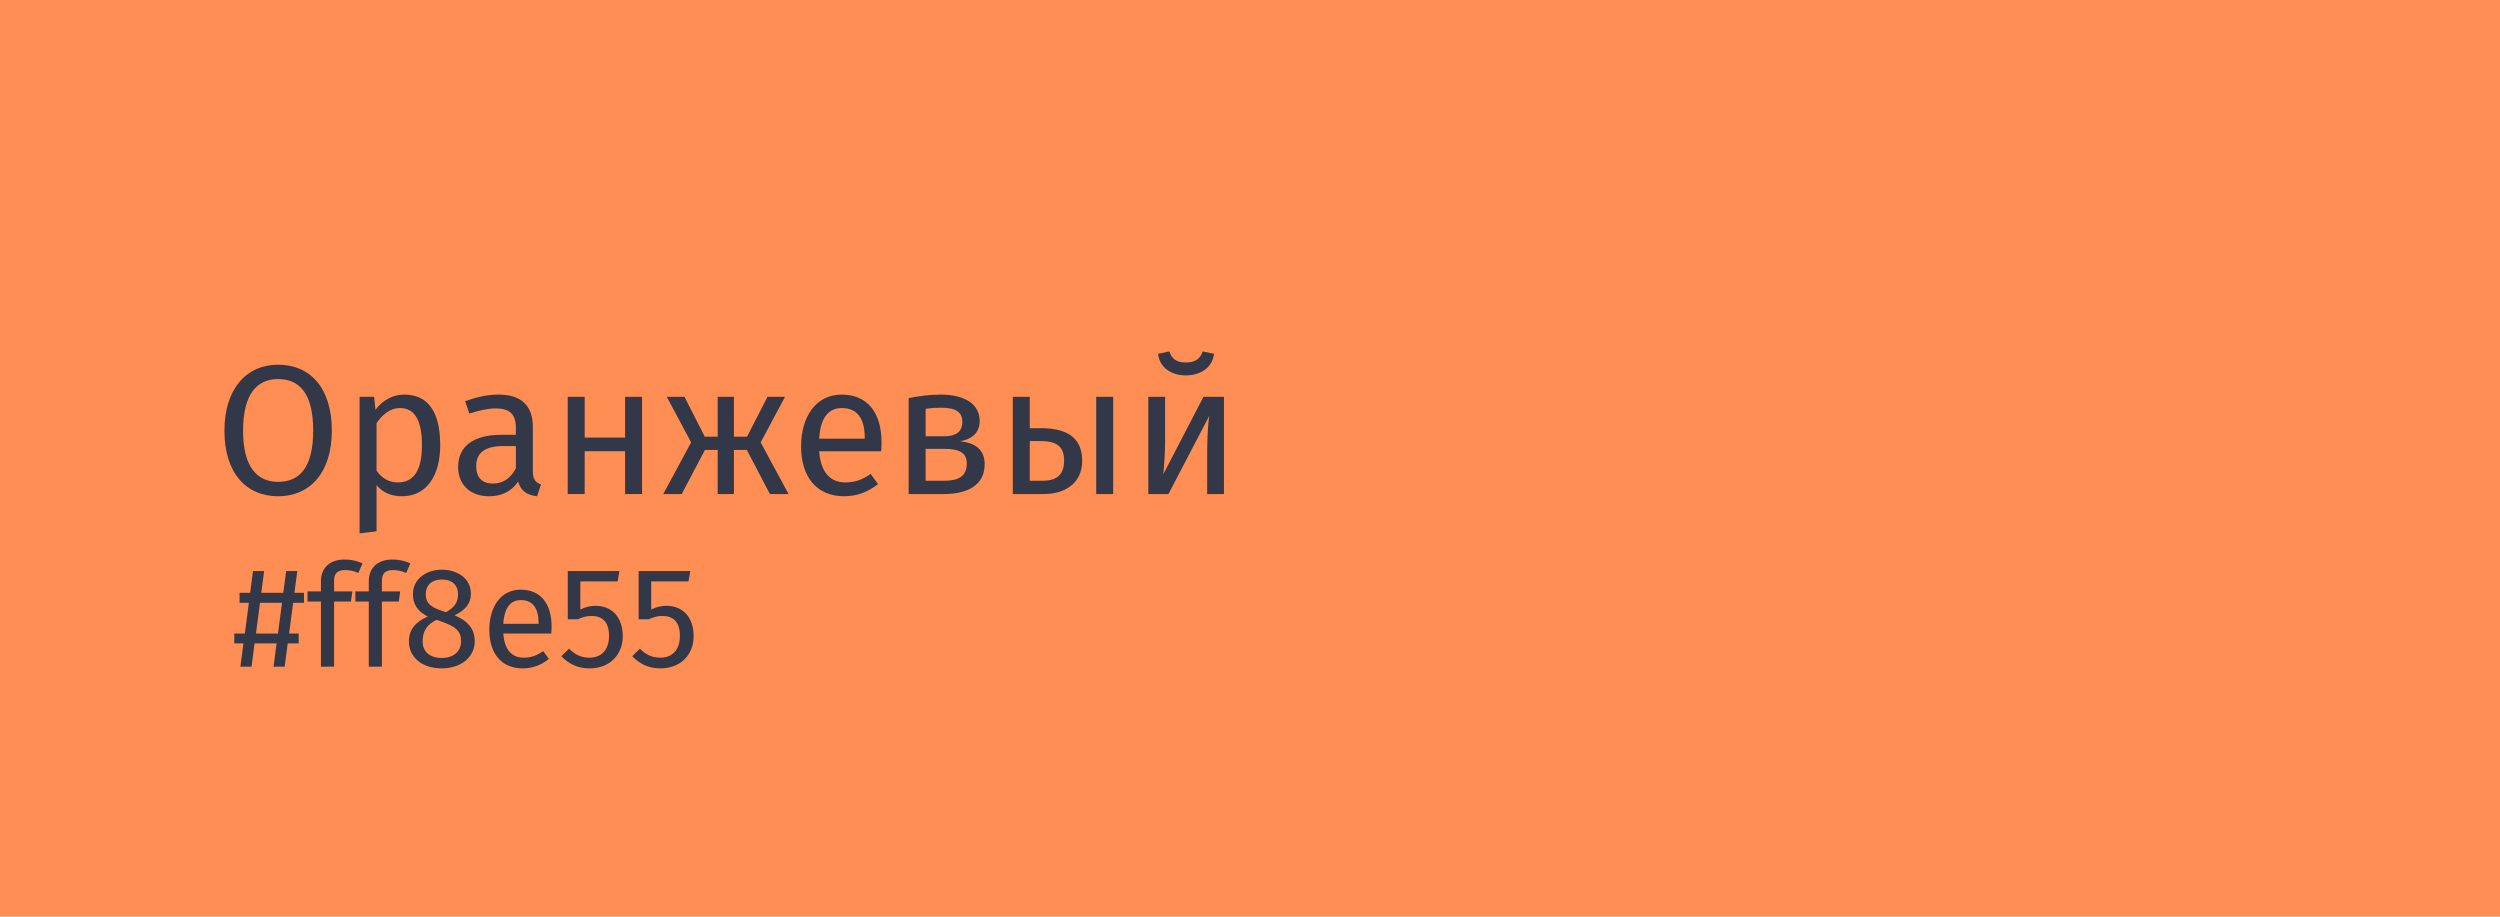 <?xml version="1.0" encoding="UTF-8"?> <svg xmlns="http://www.w3.org/2000/svg" width="420" height="154" viewBox="0 0 420 154" fill="none"> <path d="M0 0H420V154H0V0Z" fill="#FF8E54"></path> <path d="M46.726 61.269C41.394 61.269 37.705 65.33 37.705 72.367C37.705 79.528 41.394 83.372 46.726 83.372C52.089 83.372 55.747 79.404 55.747 72.336C55.747 65.144 52.089 61.269 46.726 61.269ZM46.726 63.687C50.384 63.687 52.616 66.198 52.616 72.336C52.616 78.536 50.322 80.954 46.726 80.954C43.254 80.954 40.836 78.536 40.836 72.367C40.836 66.198 43.161 63.687 46.726 63.687Z" fill="#333848"></path> <path d="M67.911 66.291C66.051 66.291 64.284 67.19 63.075 68.864L62.858 66.663H60.409V89.603L63.261 89.262V81.512C64.315 82.783 65.772 83.372 67.539 83.372C71.755 83.372 73.956 79.776 73.956 74.816C73.956 69.67 72.251 66.291 67.911 66.291ZM66.857 81.047C65.369 81.047 64.098 80.334 63.261 79.063V71.096C64.129 69.794 65.462 68.554 67.198 68.554C69.647 68.554 70.887 70.569 70.887 74.816C70.887 79.094 69.461 81.047 66.857 81.047Z" fill="#333848"></path> <path d="M89.517 79.187V71.716C89.517 68.306 87.719 66.291 83.782 66.291C81.954 66.291 80.156 66.663 78.141 67.407L78.853 69.484C80.528 68.926 82.046 68.616 83.255 68.616C85.519 68.616 86.665 69.484 86.665 71.84V73.049H84.154C79.597 73.049 76.963 74.94 76.963 78.443C76.963 81.357 78.915 83.372 82.171 83.372C84.154 83.372 85.891 82.628 87.037 80.923C87.534 82.535 88.588 83.186 90.231 83.372L90.882 81.388C90.044 81.078 89.517 80.613 89.517 79.187ZM82.822 81.233C80.962 81.233 80.001 80.21 80.001 78.288C80.001 76.056 81.519 74.94 84.526 74.94H86.665V78.691C85.736 80.396 84.496 81.233 82.822 81.233Z" fill="#333848"></path> <path d="M105.016 83H107.868V66.663H105.016V73.514H98.227V66.663H95.375V83H98.227V75.808H105.016V83Z" fill="#333848"></path> <path d="M131.886 66.663H128.941L125.5 73.359H123.299V66.663H120.571V73.359H118.401L114.991 66.663H112.015L116.107 74.32L111.426 83H114.526L118.432 75.591H120.571V83H123.299V75.591H125.469L129.344 83H132.475L127.794 74.32L131.886 66.663Z" fill="#333848"></path> <path d="M148.098 74.351C148.098 69.36 145.773 66.291 141.371 66.291C137.155 66.291 134.582 69.918 134.582 75.002C134.582 80.179 137.248 83.372 141.805 83.372C144.068 83.372 145.897 82.597 147.509 81.326L146.269 79.621C144.843 80.613 143.634 81.047 142.022 81.047C139.666 81.047 137.899 79.59 137.62 75.808H148.036C148.067 75.436 148.098 74.909 148.098 74.351ZM145.277 73.7H137.62C137.837 70.073 139.263 68.554 141.433 68.554C144.006 68.554 145.277 70.321 145.277 73.514V73.7Z" fill="#333848"></path> <path d="M161.27 74.134C163.44 73.762 164.587 72.584 164.587 70.724C164.587 67.81 161.952 66.291 158.015 66.291C156.217 66.291 154.326 66.539 152.652 66.88V83H158.542C162.479 83 165.424 81.574 165.424 77.978C165.424 75.715 164.06 74.413 161.27 74.134ZM158.046 68.492C160.433 68.492 161.673 69.143 161.673 70.848C161.673 72.708 160.402 73.297 158.573 73.297H155.504V68.678C156.341 68.554 157.085 68.492 158.046 68.492ZM158.542 80.768H155.504V75.405H158.604C161.394 75.405 162.417 76.18 162.417 77.916C162.417 80.241 160.681 80.768 158.542 80.768Z" fill="#333848"></path> <path d="M174.862 71.933H173.002V66.663H170.15V83H175.389C178.706 83 181.806 81.326 181.806 77.42C181.806 74.103 179.977 71.933 174.862 71.933ZM184.162 66.663V83H187.014V66.663H184.162ZM175.141 80.768H173.002V74.103H174.831C177.838 74.103 178.768 75.25 178.768 77.42C178.768 79.962 177.28 80.768 175.141 80.768Z" fill="#333848"></path> <path d="M199.209 63.067C201.72 63.067 203.704 61.734 203.952 59.44L202.061 59.037C201.627 60.37 200.666 60.897 199.209 60.897C197.752 60.897 196.884 60.37 196.45 59.037L194.559 59.44C194.807 61.734 196.729 63.067 199.209 63.067ZM205.626 66.663H202.185L195.427 79.683C195.489 79.28 195.737 76.583 195.737 74.041V66.663H192.916V83H196.295L203.146 69.887C203.084 70.259 202.805 72.739 202.805 75.622V83H205.626V66.663Z" fill="#333848"></path> <path d="M51.071 101.272V99.592H49.463L49.943 95.944H48.071L47.591 99.592H43.895L44.375 95.944H42.503L42.023 99.592H40.247V101.272H41.807L41.135 106.432H39.359V108.088H40.895L40.391 112H42.263L42.767 108.088H46.463L45.959 112H47.831L48.335 108.088H50.183V106.432H48.575L49.247 101.272H51.071ZM46.703 106.432H43.007L43.679 101.272H47.375L46.703 106.432Z" fill="#333848"></path> <path d="M57.997 95.776C58.645 95.776 59.389 95.896 60.205 96.256L60.901 94.648C59.893 94.216 59.077 94 57.877 94C55.309 94 53.917 95.512 53.917 97.624V99.352H51.661V101.056H53.917V112H56.125V101.056H58.957L59.197 99.352H56.125V97.6C56.125 96.376 56.605 95.776 57.997 95.776Z" fill="#333848"></path> <path d="M66.036 95.776C66.684 95.776 67.428 95.896 68.244 96.256L68.94 94.648C67.932 94.216 67.116 94 65.916 94C63.348 94 61.956 95.512 61.956 97.624V99.352H59.7V101.056H61.956V112H64.164V101.056H66.996L67.236 99.352H64.164V97.6C64.164 96.376 64.644 95.776 66.036 95.776Z" fill="#333848"></path> <path d="M76.377 103.384C78.201 102.472 79.113 101.392 79.113 99.76C79.113 97.024 76.641 95.704 74.241 95.704C71.793 95.704 69.369 97.12 69.369 99.832C69.369 101.488 70.137 102.712 71.865 103.576C69.897 104.44 68.697 105.688 68.697 107.752C68.697 110.392 70.881 112.288 74.193 112.288C77.457 112.288 79.761 110.392 79.761 107.704C79.761 105.688 78.585 104.272 76.377 103.384ZM74.241 97.36C75.993 97.36 76.953 98.344 76.953 99.832C76.953 101.2 76.353 102.04 74.913 102.856L74.505 102.712C72.657 102.112 71.529 101.512 71.529 99.856C71.529 98.248 72.585 97.36 74.241 97.36ZM74.217 110.536C72.225 110.536 71.001 109.504 71.001 107.752C71.001 106 71.769 104.896 73.353 104.128L73.953 104.344C76.545 105.232 77.457 106 77.457 107.728C77.457 109.408 76.233 110.536 74.217 110.536Z" fill="#333848"></path> <path d="M92.667 105.304C92.667 101.44 90.867 99.064 87.459 99.064C84.195 99.064 82.203 101.872 82.203 105.808C82.203 109.816 84.267 112.288 87.795 112.288C89.547 112.288 90.963 111.688 92.211 110.704L91.251 109.384C90.147 110.152 89.211 110.488 87.963 110.488C86.139 110.488 84.771 109.36 84.555 106.432H92.619C92.643 106.144 92.667 105.736 92.667 105.304ZM90.483 104.8H84.555C84.723 101.992 85.827 100.816 87.507 100.816C89.499 100.816 90.483 102.184 90.483 104.656V104.8Z" fill="#333848"></path> <path d="M104.071 95.944H95.383V104.032H97.111C97.879 103.672 98.527 103.48 99.391 103.48C101.047 103.48 102.319 104.344 102.319 106.816C102.319 109.168 101.047 110.488 99.031 110.488C97.639 110.488 96.607 109.984 95.599 108.976L94.303 110.248C95.551 111.52 97.015 112.288 99.055 112.288C102.391 112.288 104.623 110.056 104.623 106.864C104.623 103.672 102.775 101.776 100.063 101.776C99.199 101.776 98.335 101.968 97.495 102.4V97.672H103.759L104.071 95.944Z" fill="#333848"></path> <path d="M115.977 95.944H107.289V104.032H109.017C109.785 103.672 110.433 103.48 111.297 103.48C112.953 103.48 114.225 104.344 114.225 106.816C114.225 109.168 112.953 110.488 110.937 110.488C109.545 110.488 108.513 109.984 107.505 108.976L106.209 110.248C107.457 111.52 108.921 112.288 110.961 112.288C114.297 112.288 116.529 110.056 116.529 106.864C116.529 103.672 114.681 101.776 111.969 101.776C111.105 101.776 110.241 101.968 109.401 102.4V97.672H115.665L115.977 95.944Z" fill="#333848"></path> </svg> 